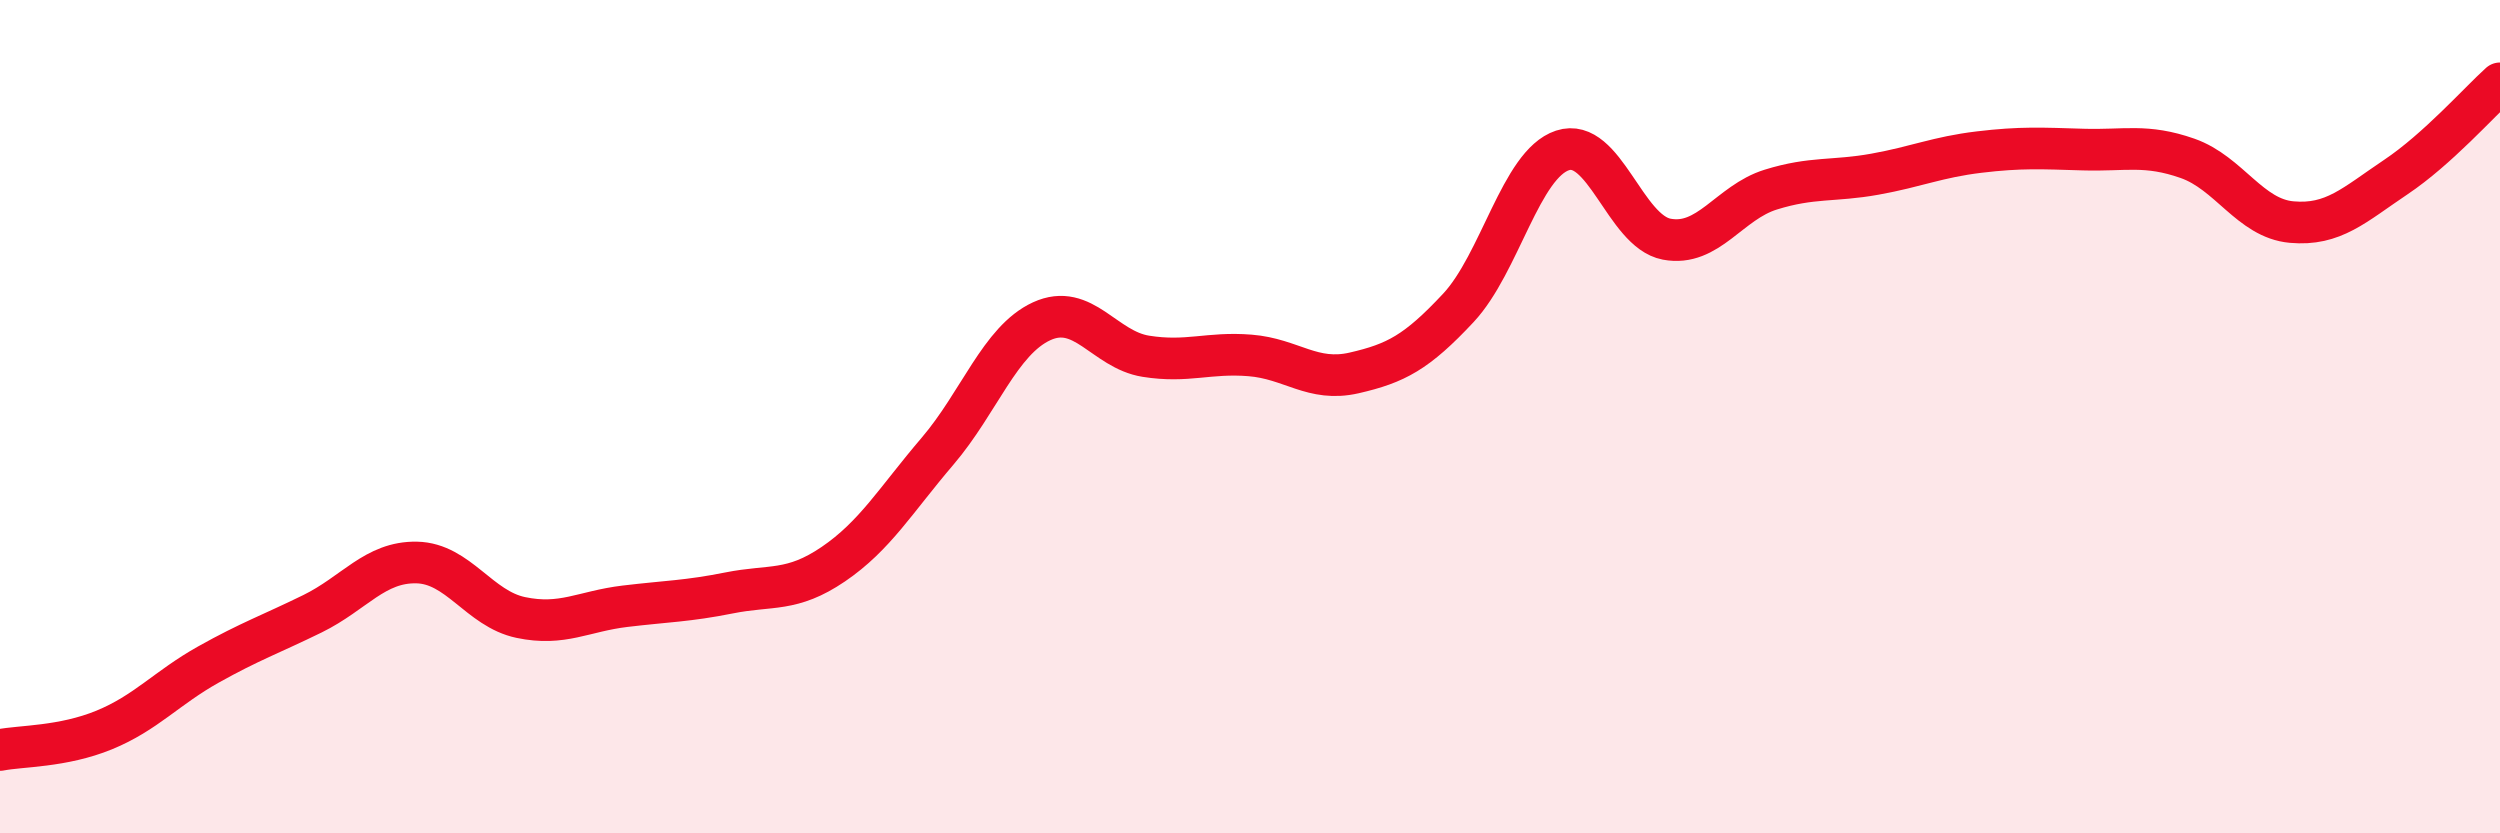 
    <svg width="60" height="20" viewBox="0 0 60 20" xmlns="http://www.w3.org/2000/svg">
      <path
        d="M 0,18 C 0.5,17.9 1.5,17.93 2.5,17.52 C 3.5,17.11 4,16.51 5,15.95 C 6,15.39 6.5,15.22 7.5,14.73 C 8.5,14.24 9,13.48 10,13.5 C 11,13.52 11.5,14.61 12.5,14.82 C 13.5,15.03 14,14.67 15,14.55 C 16,14.43 16.5,14.43 17.5,14.23 C 18.5,14.03 19,14.22 20,13.54 C 21,12.86 21.5,12 22.5,10.83 C 23.5,9.66 24,8.17 25,7.71 C 26,7.25 26.5,8.39 27.5,8.55 C 28.5,8.71 29,8.45 30,8.53 C 31,8.61 31.5,9.18 32.5,8.95 C 33.5,8.72 34,8.46 35,7.39 C 36,6.32 36.5,3.94 37.5,3.61 C 38.5,3.28 39,5.55 40,5.74 C 41,5.93 41.5,4.86 42.5,4.55 C 43.5,4.24 44,4.36 45,4.18 C 46,4 46.5,3.77 47.5,3.65 C 48.5,3.53 49,3.56 50,3.59 C 51,3.62 51.5,3.45 52.5,3.8 C 53.5,4.15 54,5.24 55,5.33 C 56,5.42 56.5,4.92 57.5,4.25 C 58.5,3.58 59.5,2.45 60,2L60 20L0 20Z"
        fill="#EB0A25"
        opacity="0.1"
        stroke-linecap="round"
        stroke-linejoin="round"
      />
      <path
        d="M 0,18 C 0.5,17.9 1.5,17.93 2.5,17.52 C 3.5,17.11 4,16.51 5,15.95 C 6,15.39 6.5,15.22 7.5,14.73 C 8.5,14.24 9,13.48 10,13.5 C 11,13.52 11.5,14.61 12.5,14.82 C 13.5,15.03 14,14.67 15,14.55 C 16,14.43 16.5,14.43 17.5,14.23 C 18.5,14.03 19,14.22 20,13.54 C 21,12.86 21.5,12 22.5,10.83 C 23.5,9.66 24,8.17 25,7.71 C 26,7.25 26.5,8.39 27.5,8.55 C 28.5,8.71 29,8.45 30,8.53 C 31,8.61 31.5,9.18 32.5,8.95 C 33.5,8.72 34,8.46 35,7.39 C 36,6.32 36.5,3.94 37.5,3.61 C 38.5,3.28 39,5.55 40,5.74 C 41,5.93 41.5,4.86 42.5,4.55 C 43.5,4.24 44,4.36 45,4.18 C 46,4 46.5,3.77 47.5,3.65 C 48.5,3.53 49,3.56 50,3.59 C 51,3.62 51.5,3.45 52.5,3.8 C 53.5,4.15 54,5.24 55,5.33 C 56,5.42 56.5,4.92 57.5,4.25 C 58.5,3.58 59.5,2.45 60,2"
        stroke="#EB0A25"
        stroke-width="1"
        fill="none"
        stroke-linecap="round"
        stroke-linejoin="round"
      />
    </svg>
  